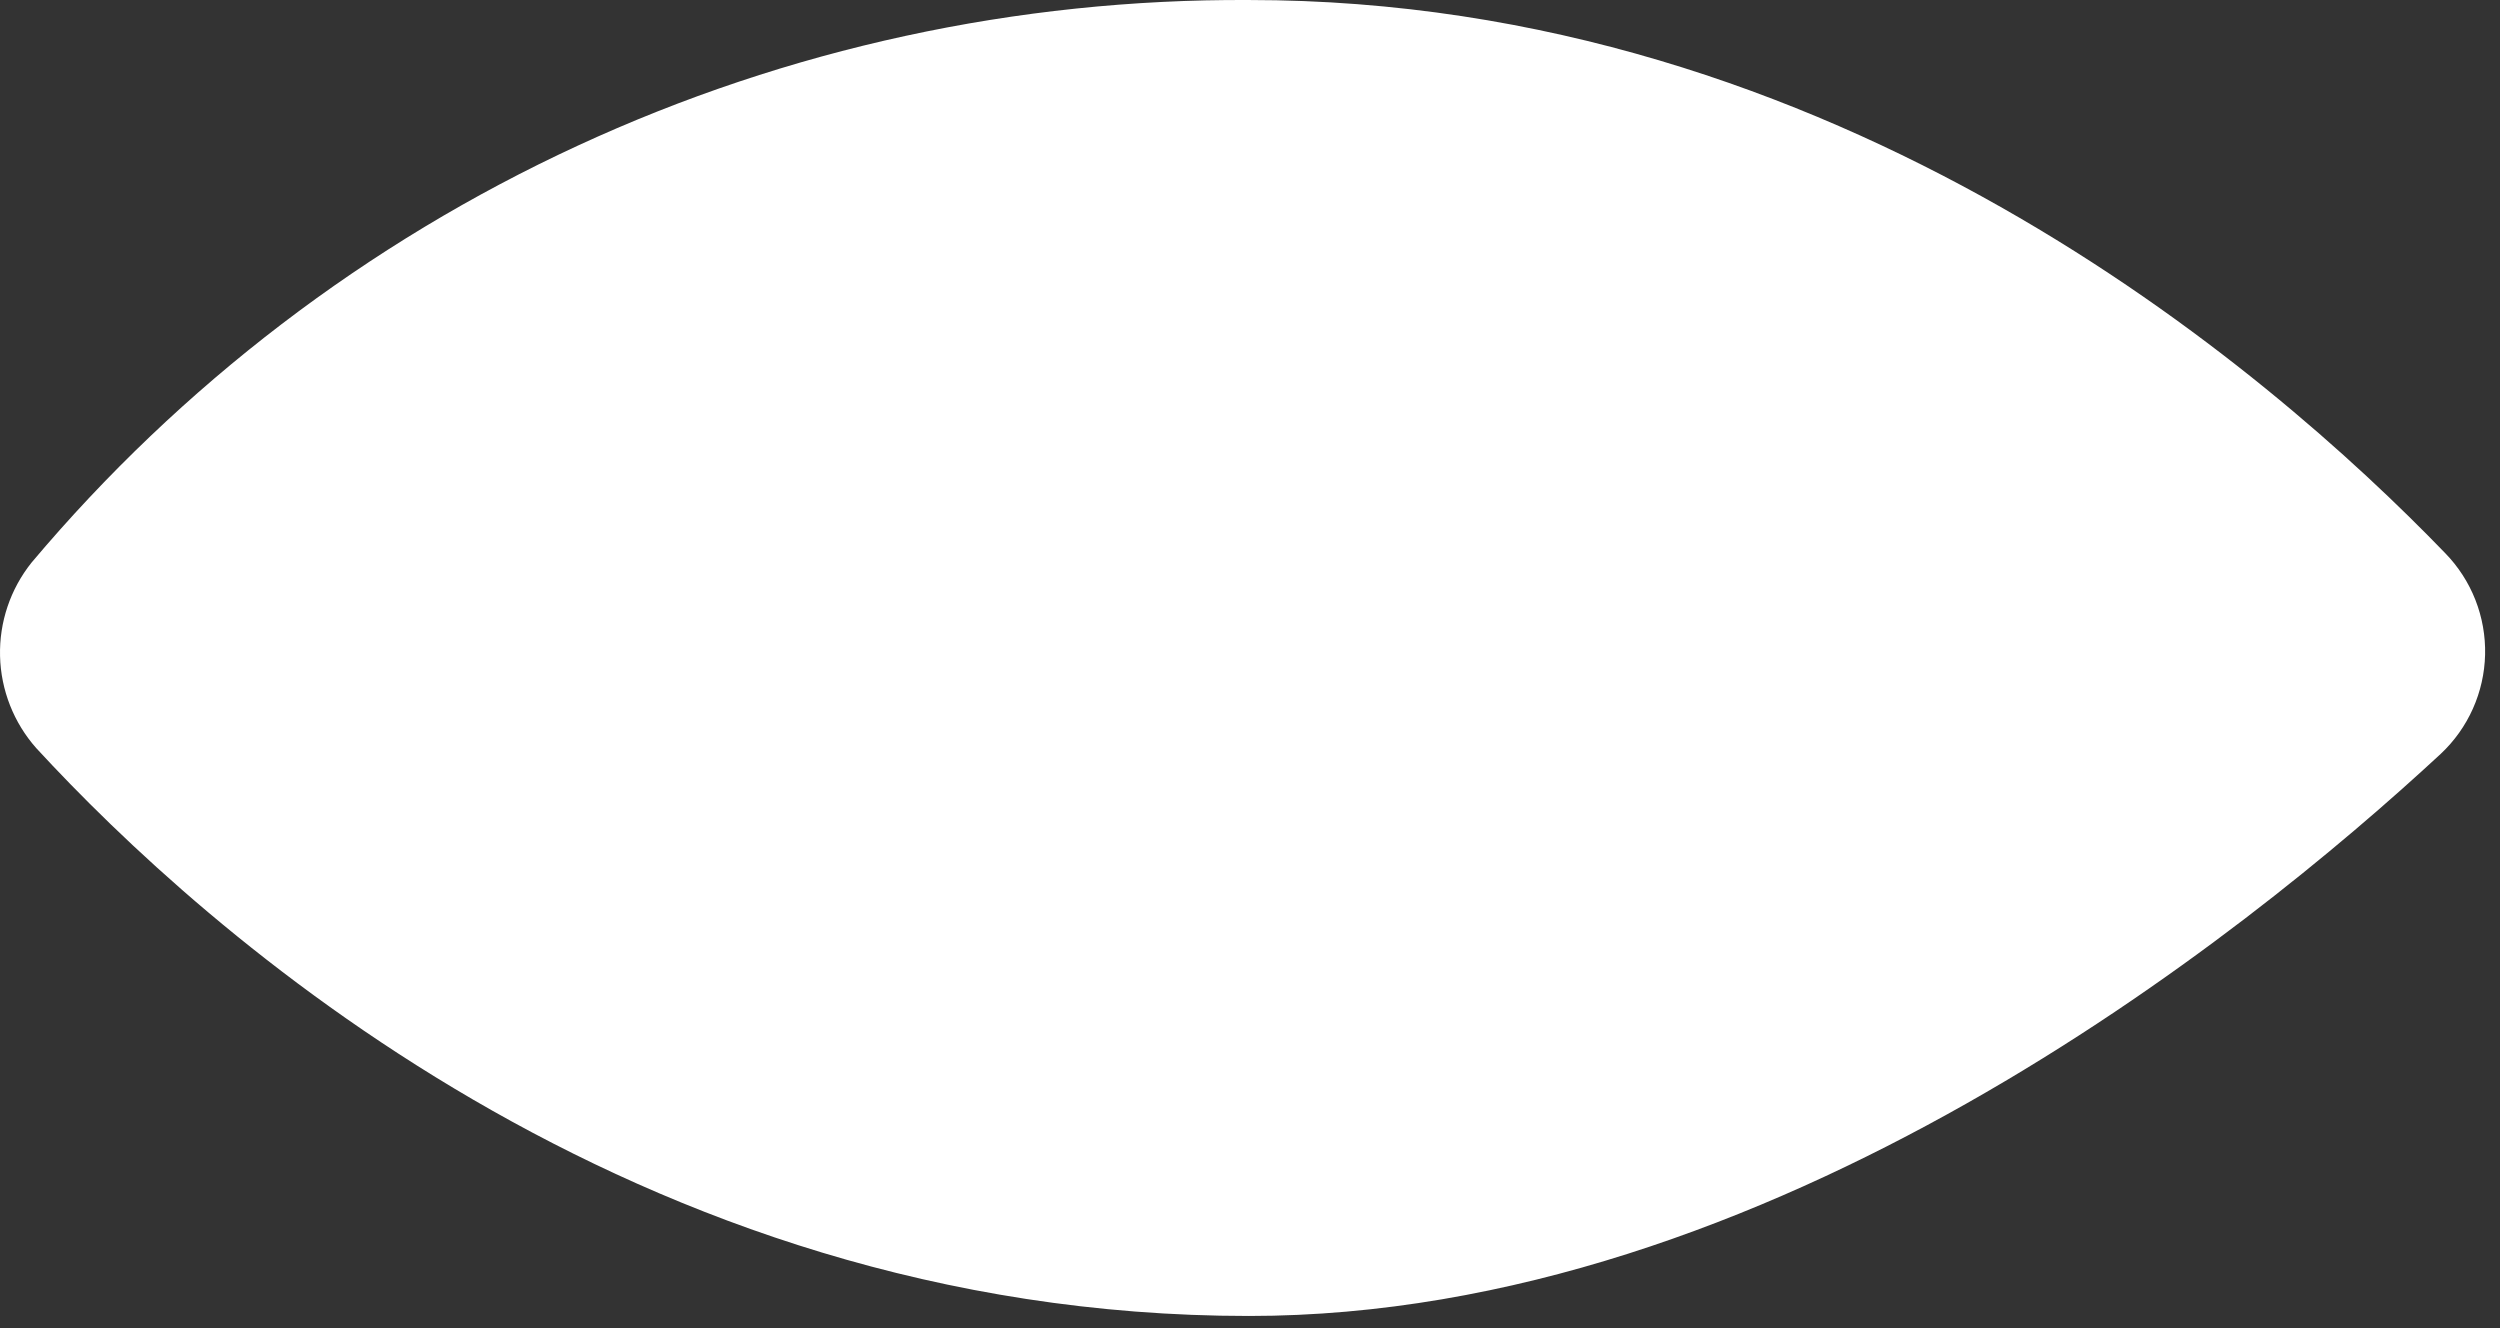 <?xml version="1.0" encoding="UTF-8"?> <svg xmlns="http://www.w3.org/2000/svg" width="160" height="85" viewBox="0 0 160 85" fill="none"><rect x="0" y="0" width="160" height="85" fill="#333333" stroke="none"/> <path d="M156.202 48.252C157.075 47.434 157.776 46.451 158.264 45.359C158.752 44.268 159.018 43.09 159.046 41.894C159.074 40.699 158.863 39.51 158.427 38.397C157.99 37.284 157.336 36.269 156.502 35.411C145.022 23.521 117.622 0.001 79.932 0.001C65.1 -0.079 50.433 3.104 36.968 9.326C23.504 15.547 11.574 24.654 2.022 36.002C0.663 37.699 -0.052 39.822 0.003 41.996C0.058 44.17 0.879 46.255 2.322 47.882C12.942 59.411 40.382 84.222 79.932 84.222C113.352 84.222 143.592 59.931 156.202 48.252Z" fill="white"></path> </svg> 